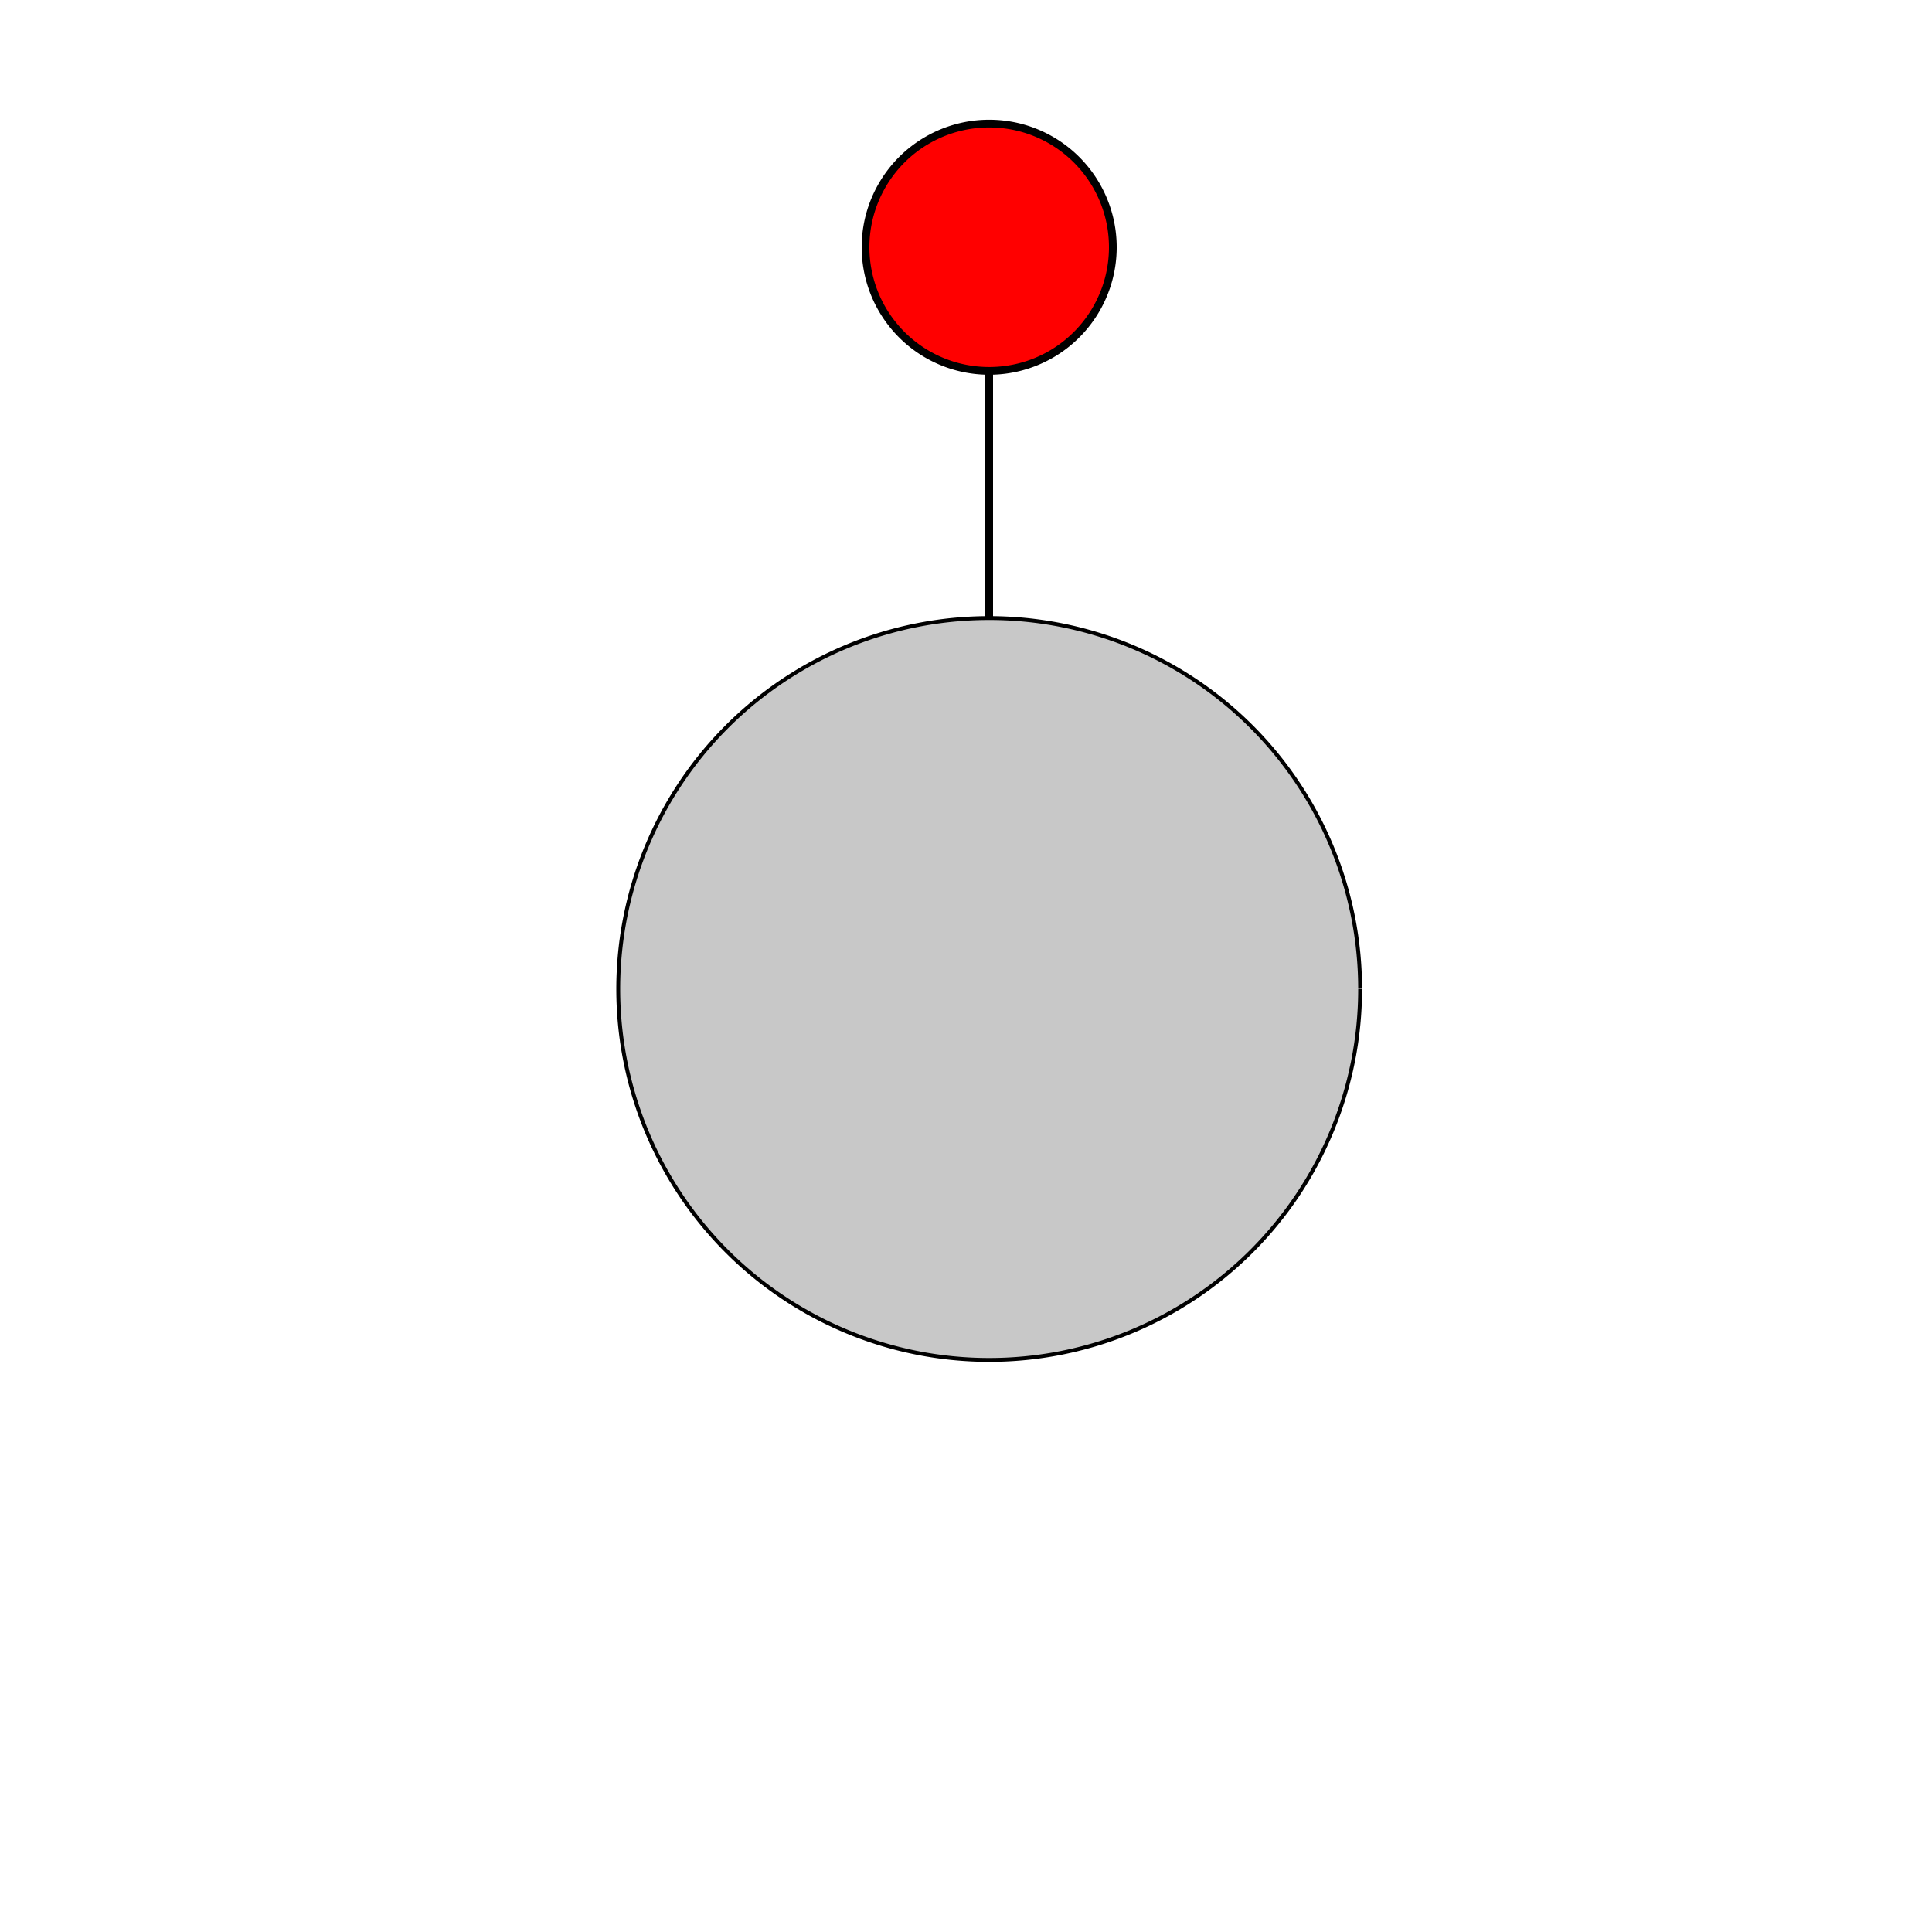 <!--

Generated by DrawGPT.
Free, open source, AI generated images in SVG, PNG, and HTML Canvas format.
https://drawgpt.ai

Created: 2023-09-26T20:24:47.599Z
Link: https://drawgpt.ai/prompt/59345/

-->
<svg xmlns="http://www.w3.org/2000/svg" xmlns:xlink="http://www.w3.org/1999/xlink" width="500" height="500"><defs/><g><path fill="#c8c8c8" stroke="#000000" paint-order="fill stroke markers" d=" M 352 256 A 96 96 0 1 1 352 255.904" stroke-miterlimit="10" stroke-dasharray=""/><path fill="none" stroke="#000" paint-order="fill stroke markers" d=" M 256 160 L 256 80" stroke-miterlimit="10" stroke-width="2" stroke-dasharray=""/><path fill="#f00" stroke="#000" paint-order="fill stroke markers" d=" M 288 64 A 32 32 0 1 1 288 63.968" stroke-miterlimit="10" stroke-width="2" stroke-dasharray=""/></g></svg>